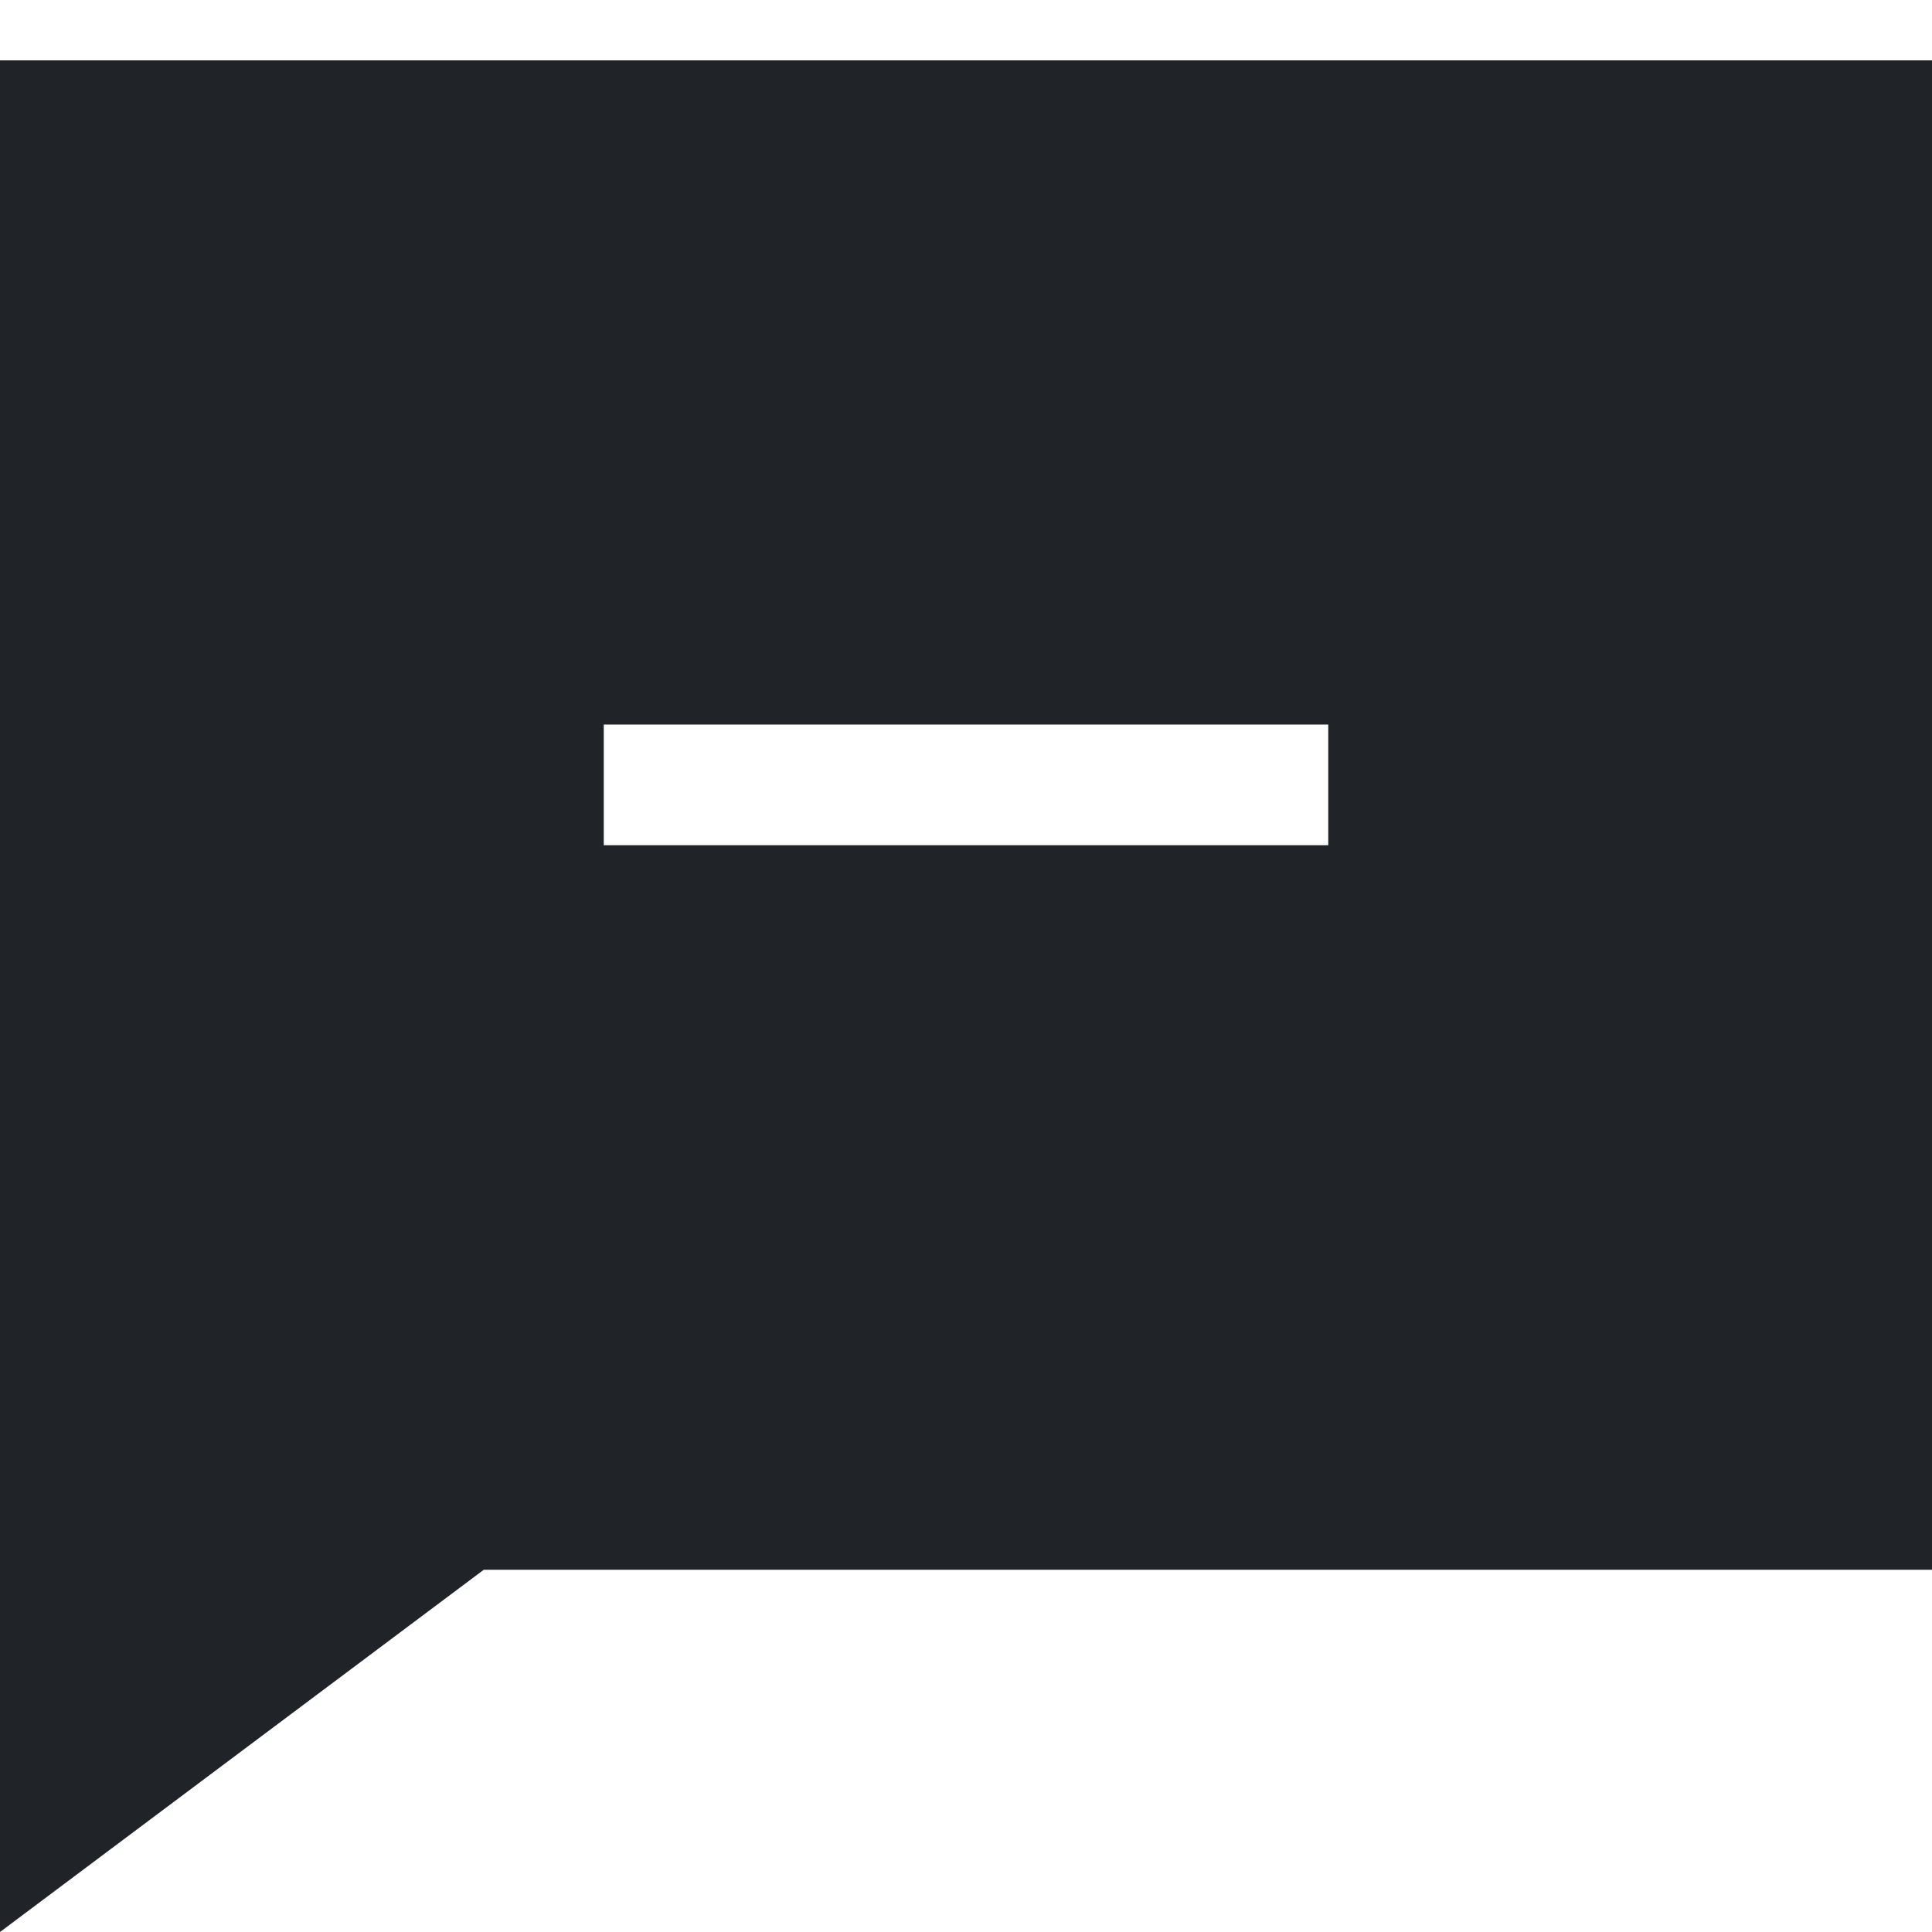 <svg height="32" viewBox="0 0 32 32" width="32" xmlns="http://www.w3.org/2000/svg"><g fill="none" fill-rule="evenodd"><path d="m0 0h32v32h-32z"/><path d="m32 1v25h-23.987l-8.013 6v-31zm-10 11h-12v2h12z" fill="#202327"/></g></svg>